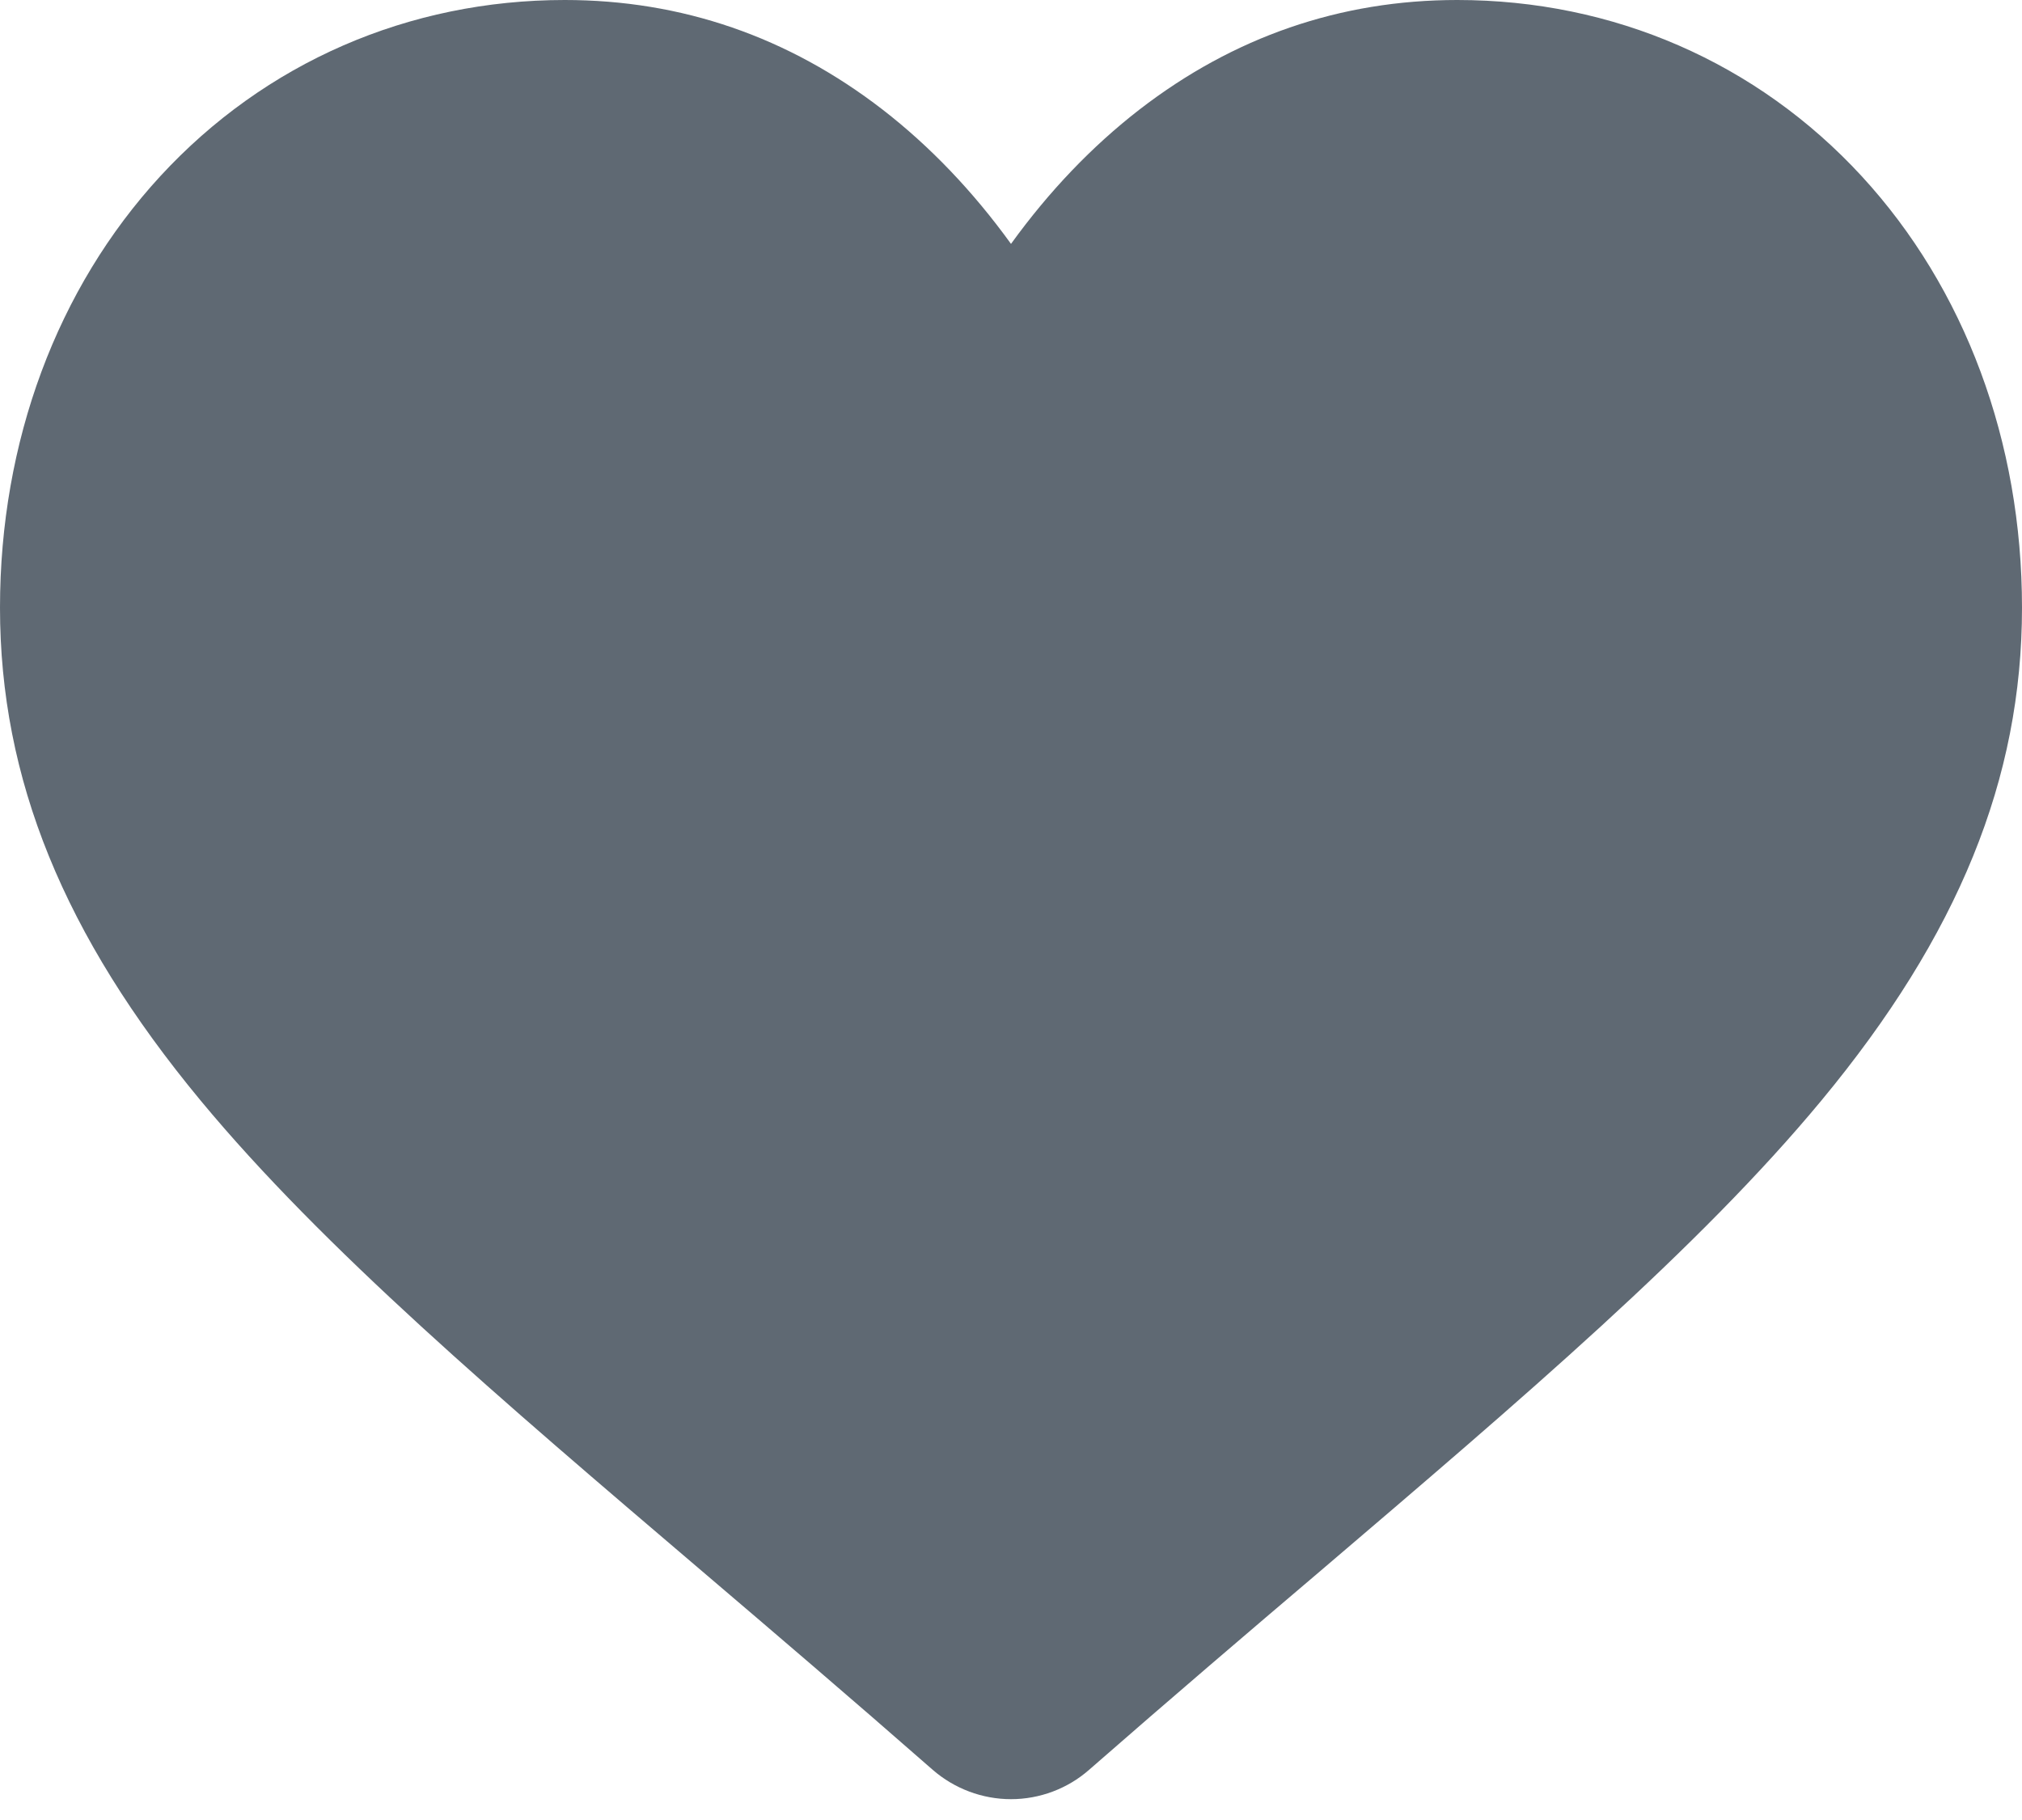 <svg width="10" height="9" viewBox="0 0 10 9" fill="none" xmlns="http://www.w3.org/2000/svg">
<path d="M9.207 0.871C8.689 0.309 7.979 0 7.207 0C6.629 0 6.101 0.182 5.635 0.542C5.4 0.724 5.188 0.946 5 1.206C4.812 0.946 4.6 0.724 4.365 0.542C3.899 0.182 3.371 0 2.793 0C2.021 0 1.311 0.309 0.793 0.871C0.282 1.426 0 2.184 0 3.005C0 3.851 0.315 4.625 0.992 5.442C1.597 6.172 2.467 6.913 3.475 7.772C3.819 8.065 4.209 8.398 4.613 8.752C4.72 8.845 4.858 8.897 5 8.897C5.142 8.897 5.28 8.845 5.386 8.752C5.791 8.398 6.181 8.065 6.526 7.772C7.533 6.913 8.403 6.172 9.008 5.442C9.685 4.625 10 3.851 10 3.005C10 2.184 9.718 1.426 9.207 0.871Z" fill="#5f6973"/>
</svg>
